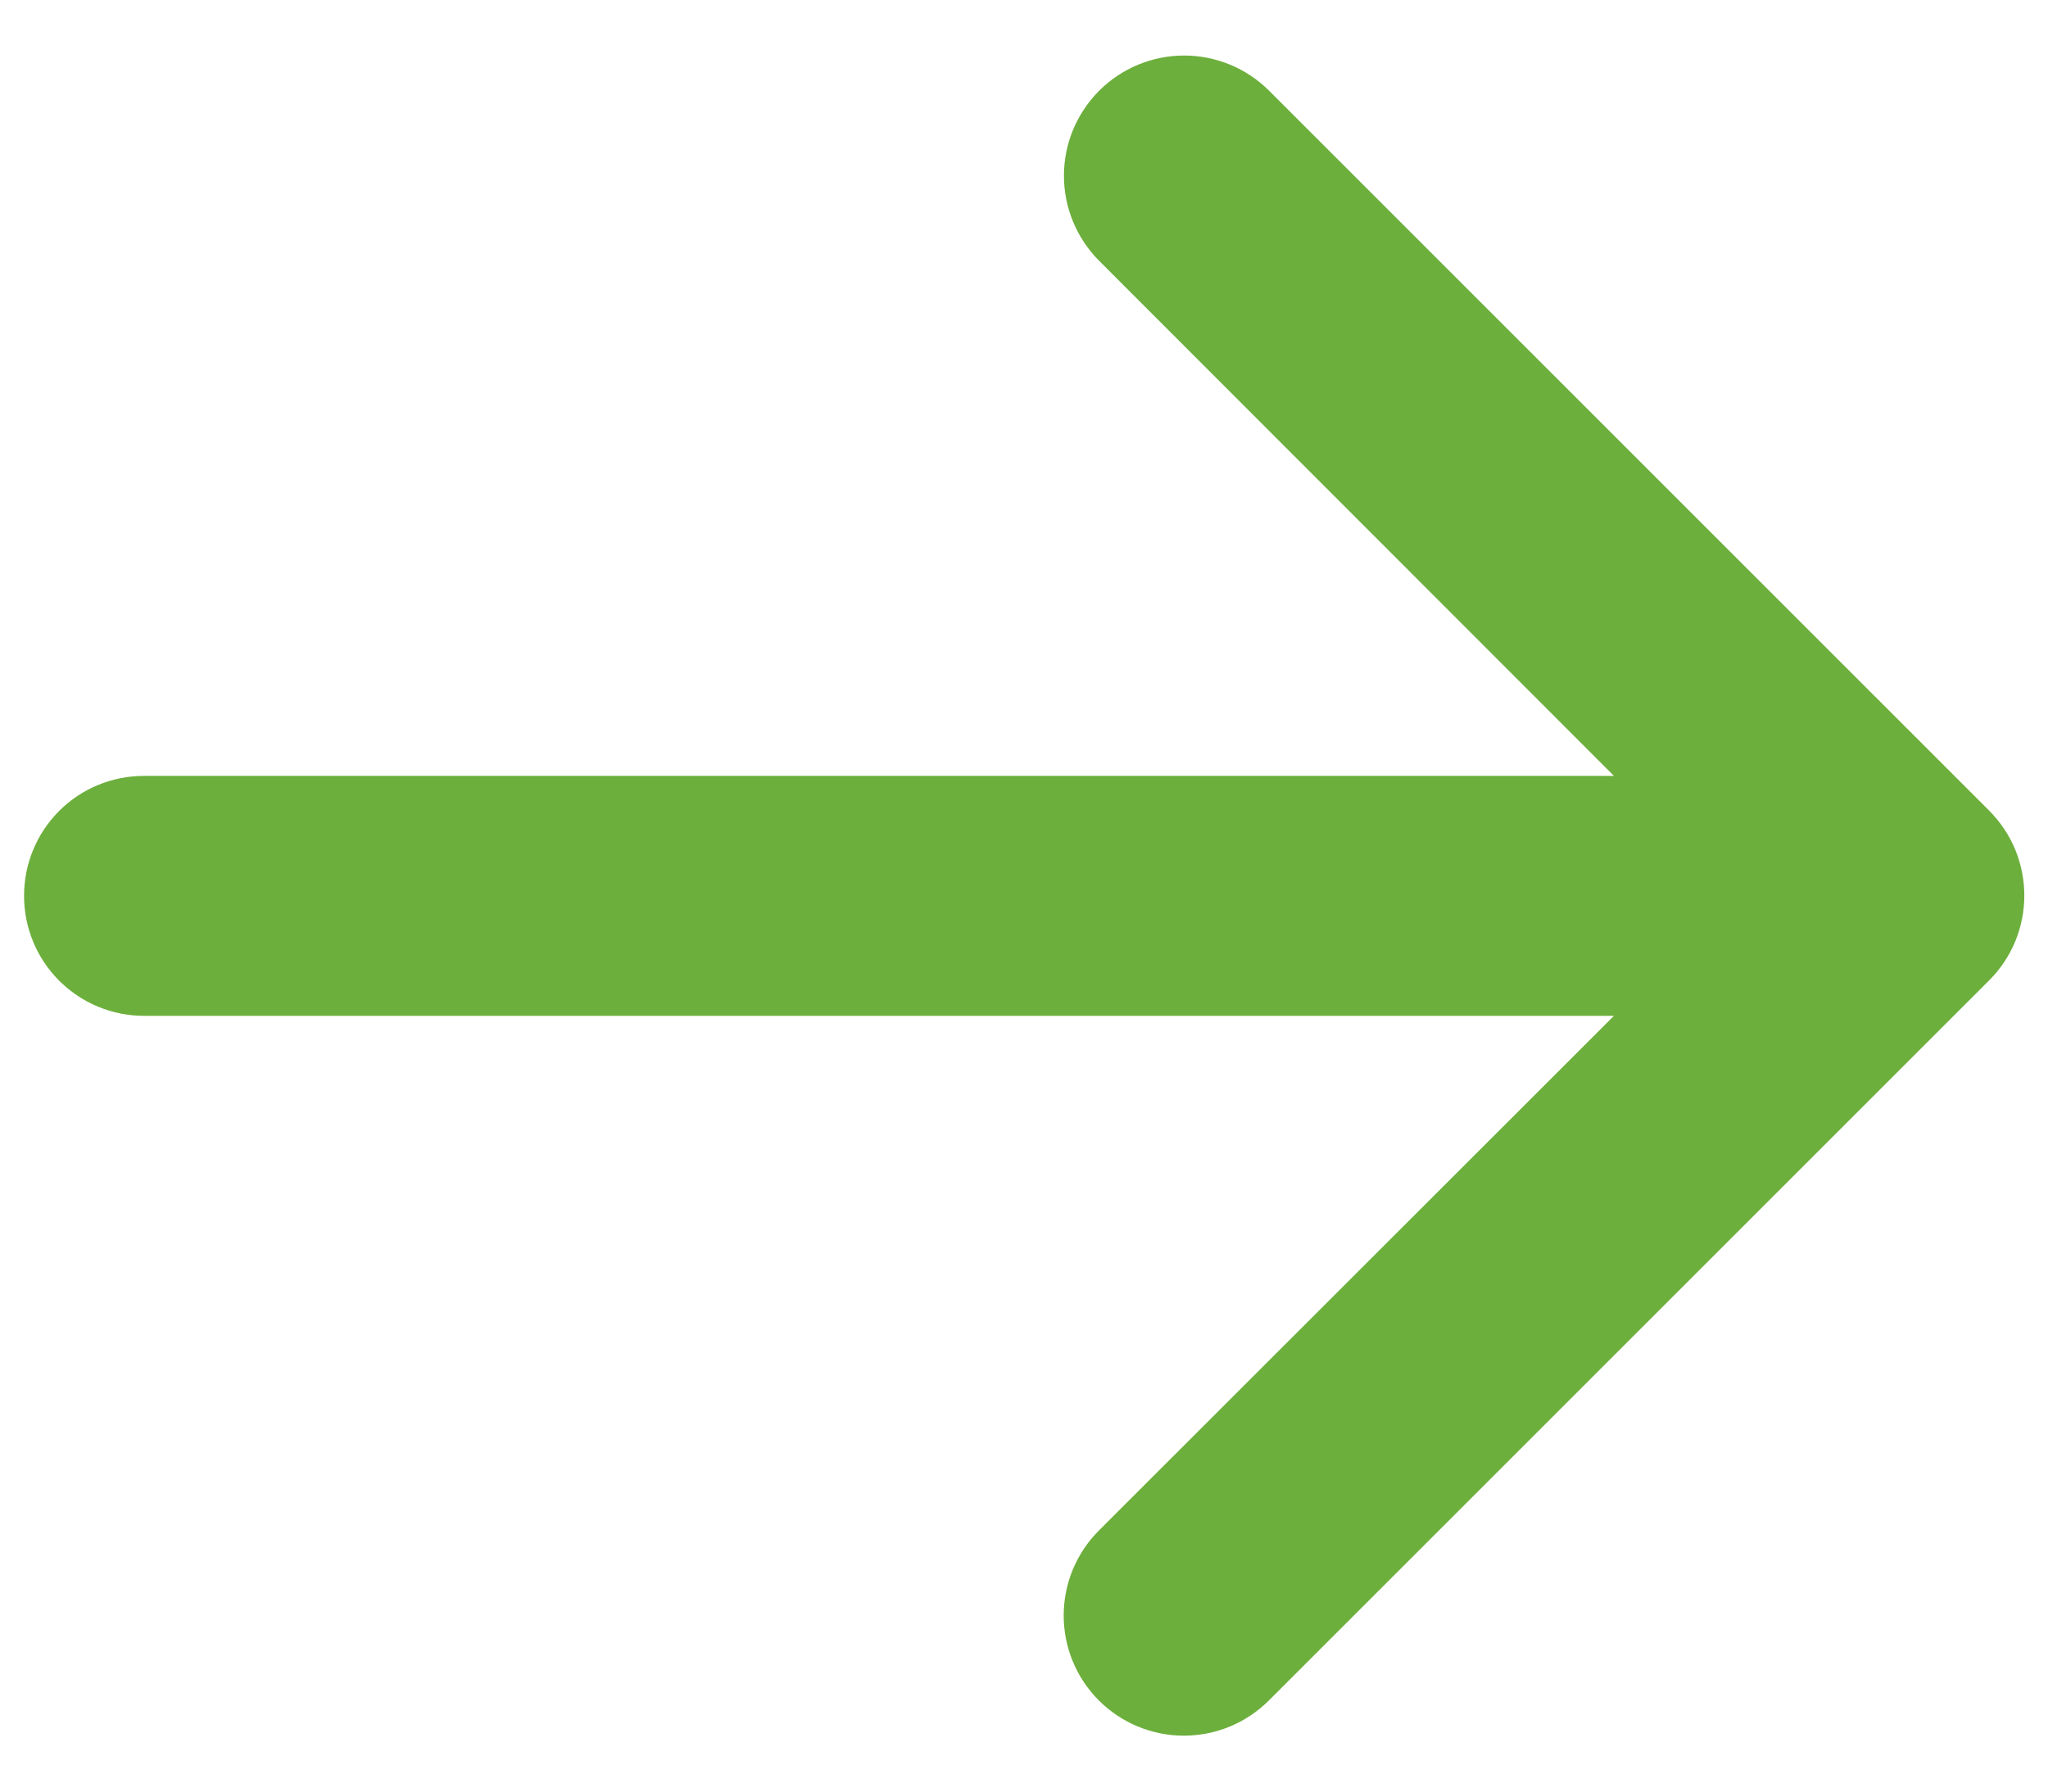 <svg width="16" height="14" viewBox="0 0 16 14" fill="none" xmlns="http://www.w3.org/2000/svg">
<path d="M15.538 7.663L9.913 13.288C9.737 13.464 9.498 13.563 9.249 13.563C9 13.563 8.761 13.464 8.585 13.288C8.409 13.112 8.31 12.873 8.31 12.624C8.31 12.375 8.409 12.136 8.585 11.96L12.609 7.938H1.125C0.876 7.938 0.638 7.839 0.462 7.663C0.286 7.487 0.188 7.249 0.188 7C0.188 6.751 0.286 6.513 0.462 6.337C0.638 6.161 0.876 6.063 1.125 6.063H12.609L8.587 2.038C8.411 1.861 8.312 1.623 8.312 1.373C8.312 1.124 8.411 0.886 8.587 0.709C8.763 0.533 9.002 0.434 9.251 0.434C9.5 0.434 9.739 0.533 9.915 0.709L15.54 6.334C15.627 6.422 15.697 6.525 15.744 6.639C15.791 6.753 15.815 6.876 15.815 6.999C15.815 7.123 15.79 7.245 15.743 7.359C15.695 7.473 15.626 7.576 15.538 7.663Z" fill="#6CAF3C"/>
</svg>
